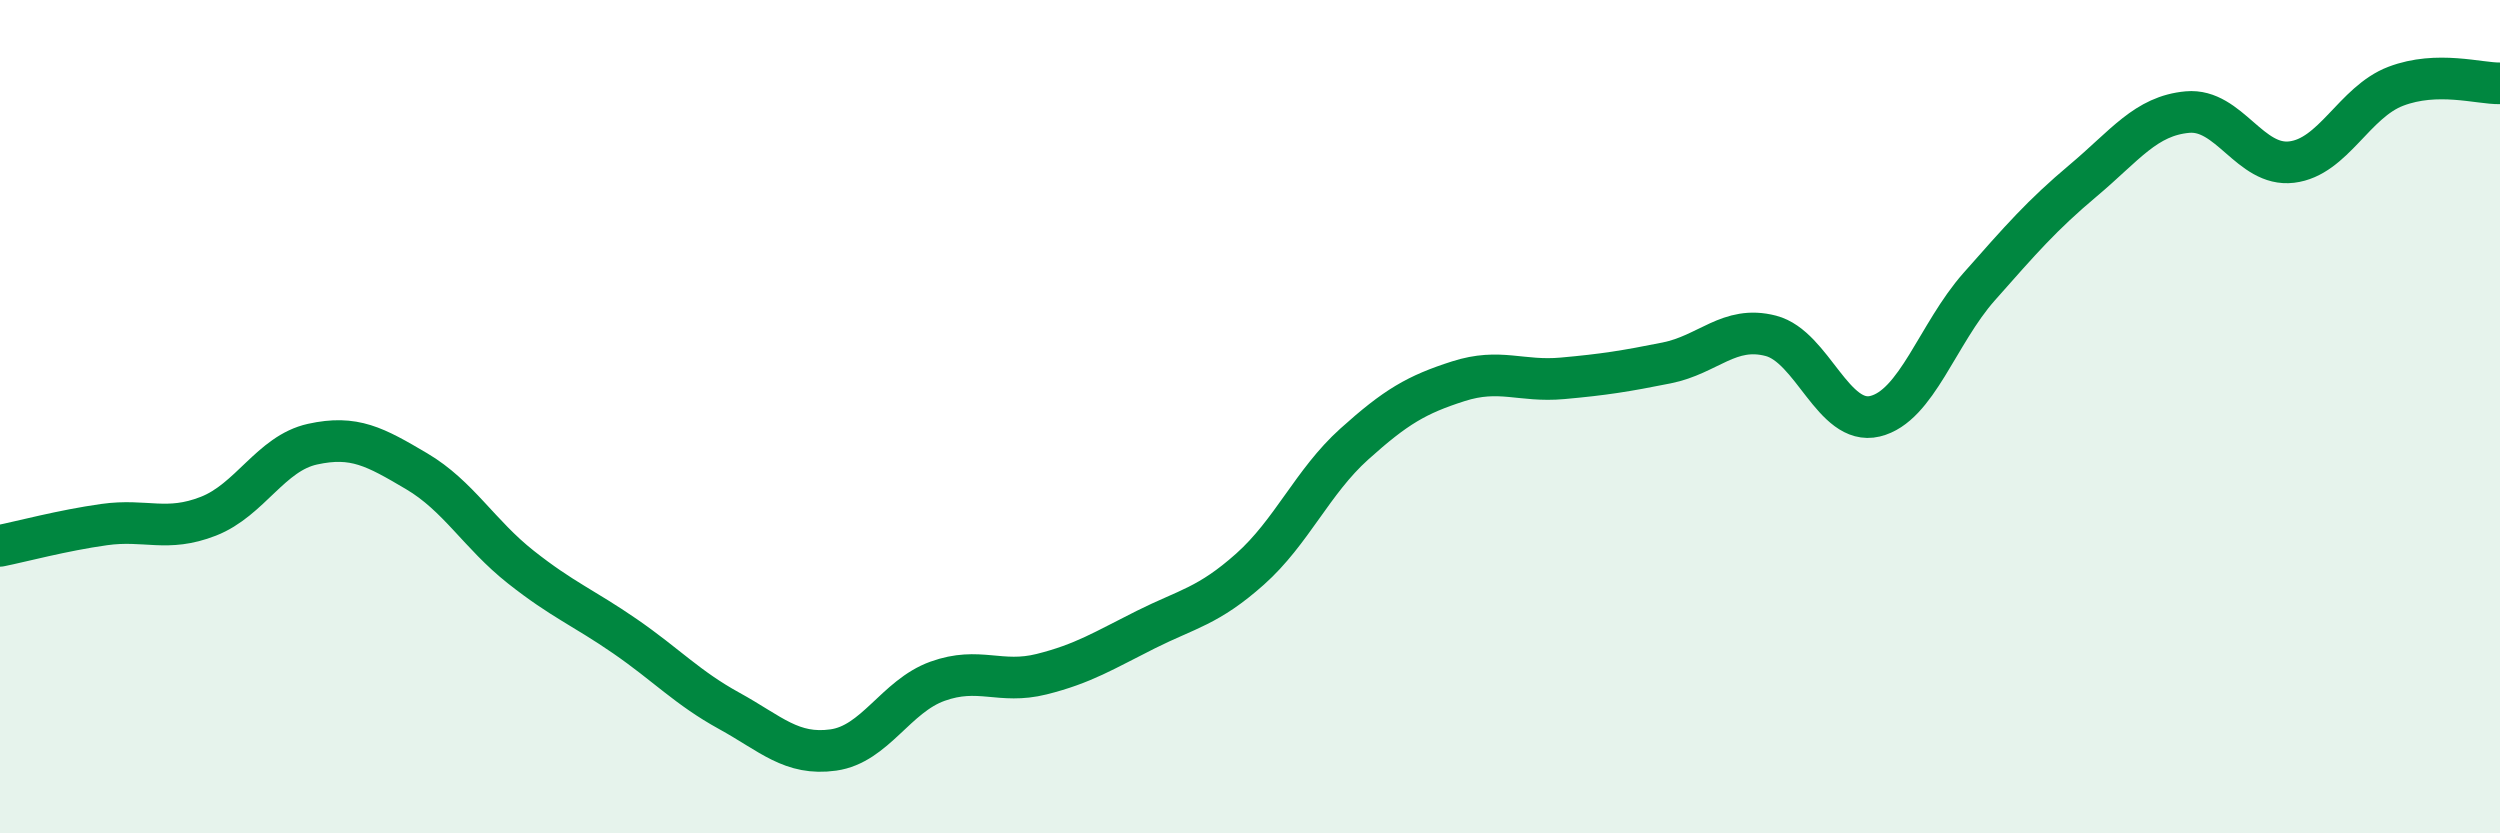 
    <svg width="60" height="20" viewBox="0 0 60 20" xmlns="http://www.w3.org/2000/svg">
      <path
        d="M 0,13.1 C 0.5,13 1.5,12.73 2.5,12.59 C 3.5,12.45 4,12.78 5,12.39 C 6,12 6.5,10.88 7.5,10.66 C 8.5,10.44 9,10.72 10,11.31 C 11,11.9 11.5,12.82 12.5,13.61 C 13.5,14.4 14,14.58 15,15.27 C 16,15.96 16.5,16.51 17.5,17.06 C 18.5,17.61 19,18.14 20,18 C 21,17.86 21.5,16.71 22.5,16.35 C 23.5,15.99 24,16.43 25,16.18 C 26,15.93 26.5,15.61 27.5,15.11 C 28.5,14.61 29,14.55 30,13.66 C 31,12.77 31.5,11.56 32.5,10.66 C 33.5,9.76 34,9.47 35,9.15 C 36,8.83 36.5,9.17 37.5,9.08 C 38.5,8.99 39,8.91 40,8.71 C 41,8.51 41.5,7.8 42.5,8.06 C 43.5,8.32 44,10.23 45,9.99 C 46,9.75 46.5,8.01 47.5,6.88 C 48.5,5.75 49,5.17 50,4.33 C 51,3.49 51.5,2.78 52.5,2.69 C 53.5,2.6 54,4.01 55,3.89 C 56,3.77 56.5,2.45 57.5,2.07 C 58.5,1.69 59.5,2.01 60,2L60 20L0 20Z"
        fill="#008740"
        opacity="0.1"
        stroke-linecap="round"
        stroke-linejoin="round"
      />
      <path
        d="M 0,13.1 C 0.5,13 1.5,12.73 2.5,12.59 C 3.5,12.45 4,12.78 5,12.39 C 6,12 6.5,10.88 7.5,10.66 C 8.5,10.44 9,10.72 10,11.31 C 11,11.9 11.5,12.82 12.5,13.61 C 13.5,14.4 14,14.58 15,15.27 C 16,15.96 16.5,16.51 17.5,17.06 C 18.5,17.61 19,18.14 20,18 C 21,17.86 21.5,16.71 22.5,16.35 C 23.5,15.99 24,16.43 25,16.18 C 26,15.93 26.5,15.61 27.5,15.11 C 28.5,14.61 29,14.55 30,13.66 C 31,12.77 31.5,11.56 32.5,10.66 C 33.5,9.76 34,9.47 35,9.15 C 36,8.83 36.5,9.17 37.5,9.08 C 38.5,8.99 39,8.91 40,8.71 C 41,8.51 41.5,7.8 42.5,8.06 C 43.5,8.32 44,10.23 45,9.99 C 46,9.75 46.5,8.01 47.5,6.88 C 48.5,5.75 49,5.17 50,4.33 C 51,3.49 51.5,2.78 52.5,2.69 C 53.5,2.6 54,4.01 55,3.89 C 56,3.77 56.5,2.45 57.5,2.07 C 58.5,1.69 59.5,2.01 60,2"
        stroke="#008740"
        stroke-width="1"
        fill="none"
        stroke-linecap="round"
        stroke-linejoin="round"
      />
    </svg>
  